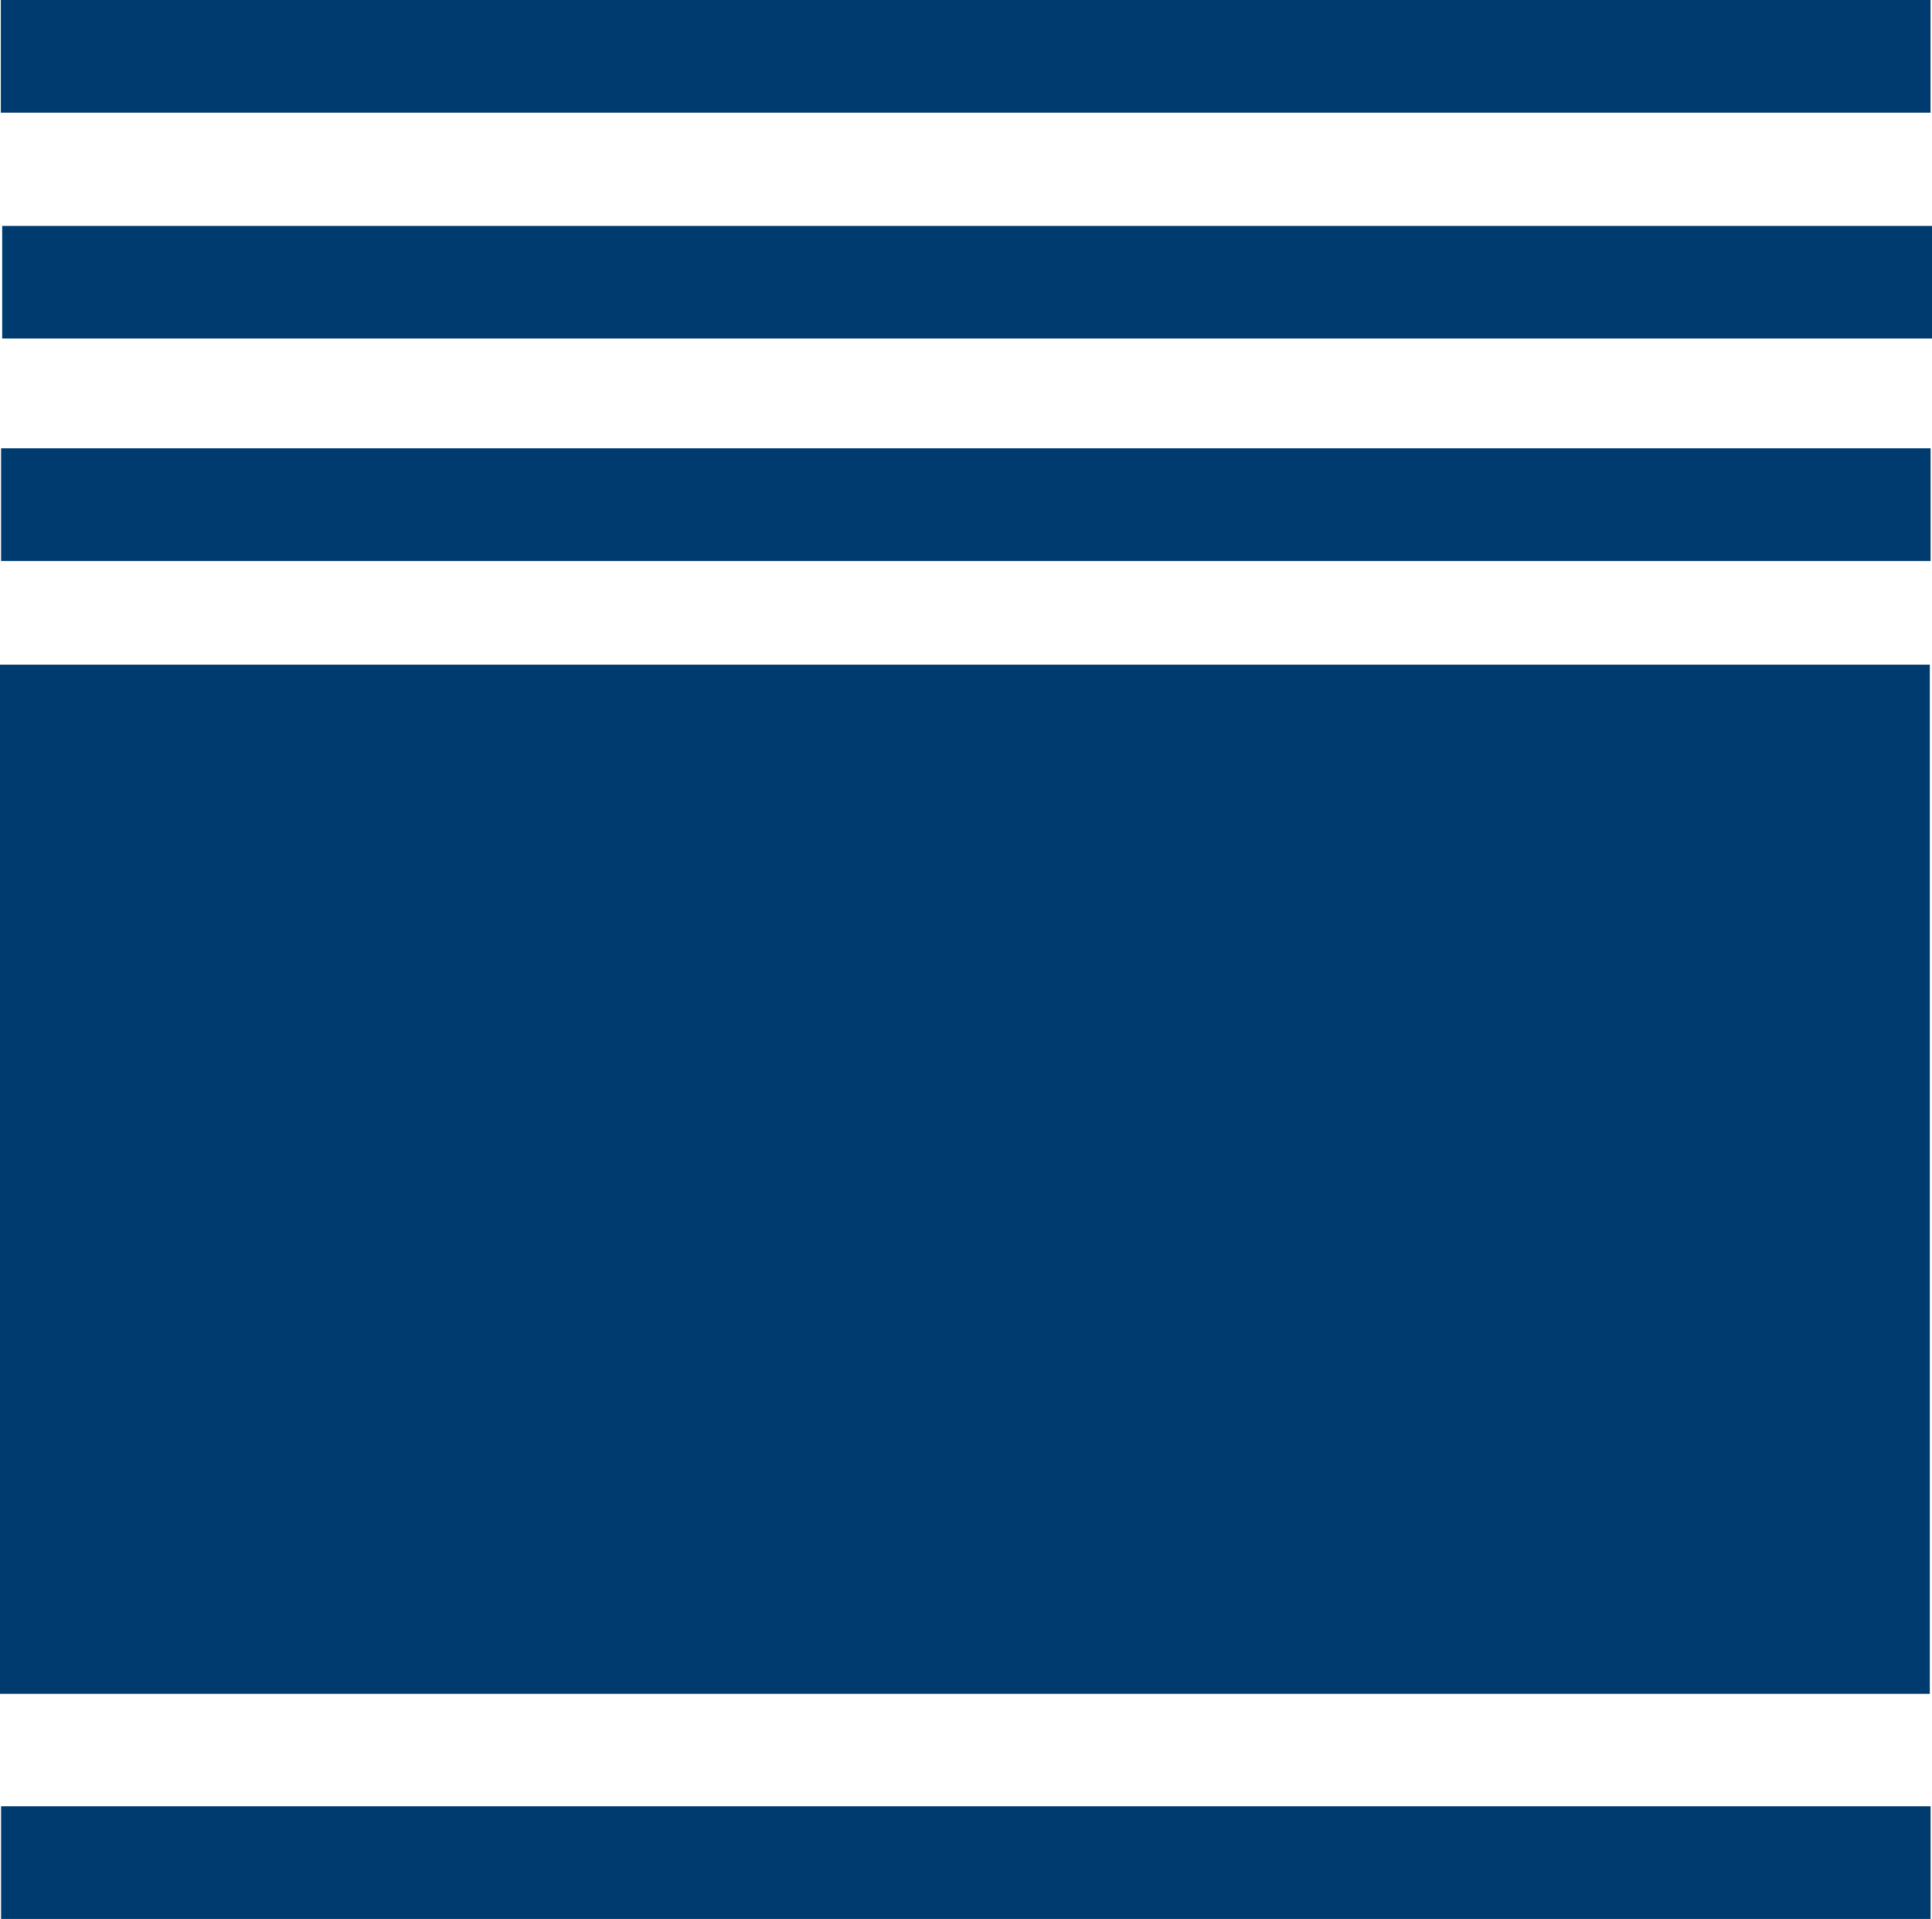 <svg xmlns="http://www.w3.org/2000/svg" width="30.127" height="29.921" viewBox="0 0 30.127 29.921"><g id="Raggruppa_1795" data-name="Raggruppa 1795" transform="translate(0 -0.079)"><path id="Tracciato_1625" data-name="Tracciato 1625" d="M.009-19.449H30.1v-1.757H.009Z" transform="translate(0.004 21.285)" fill="#003b70"></path><path id="Tracciato_1626" data-name="Tracciato 1626" d="M.024-16.968H30.117v-1.755H.024Z" transform="translate(0.01 22.325)" fill="#003b70"></path><path id="Tracciato_1627" data-name="Tracciato 1627" d="M.012-14.493H30.1V-16.25H.012Z" transform="translate(0.005 23.319)" fill="#003b70"></path><path id="Tracciato_1628" data-name="Tracciato 1628" d="M.012.519H30.1V-1.238H.012Z" transform="translate(0.005 29.481)" fill="#003b70"></path><path id="Tracciato_1629" data-name="Tracciato 1629" d="M0,2.264H30.093V-13.783H0Z" transform="translate(0 24.226)" fill="#003b70"></path></g></svg>